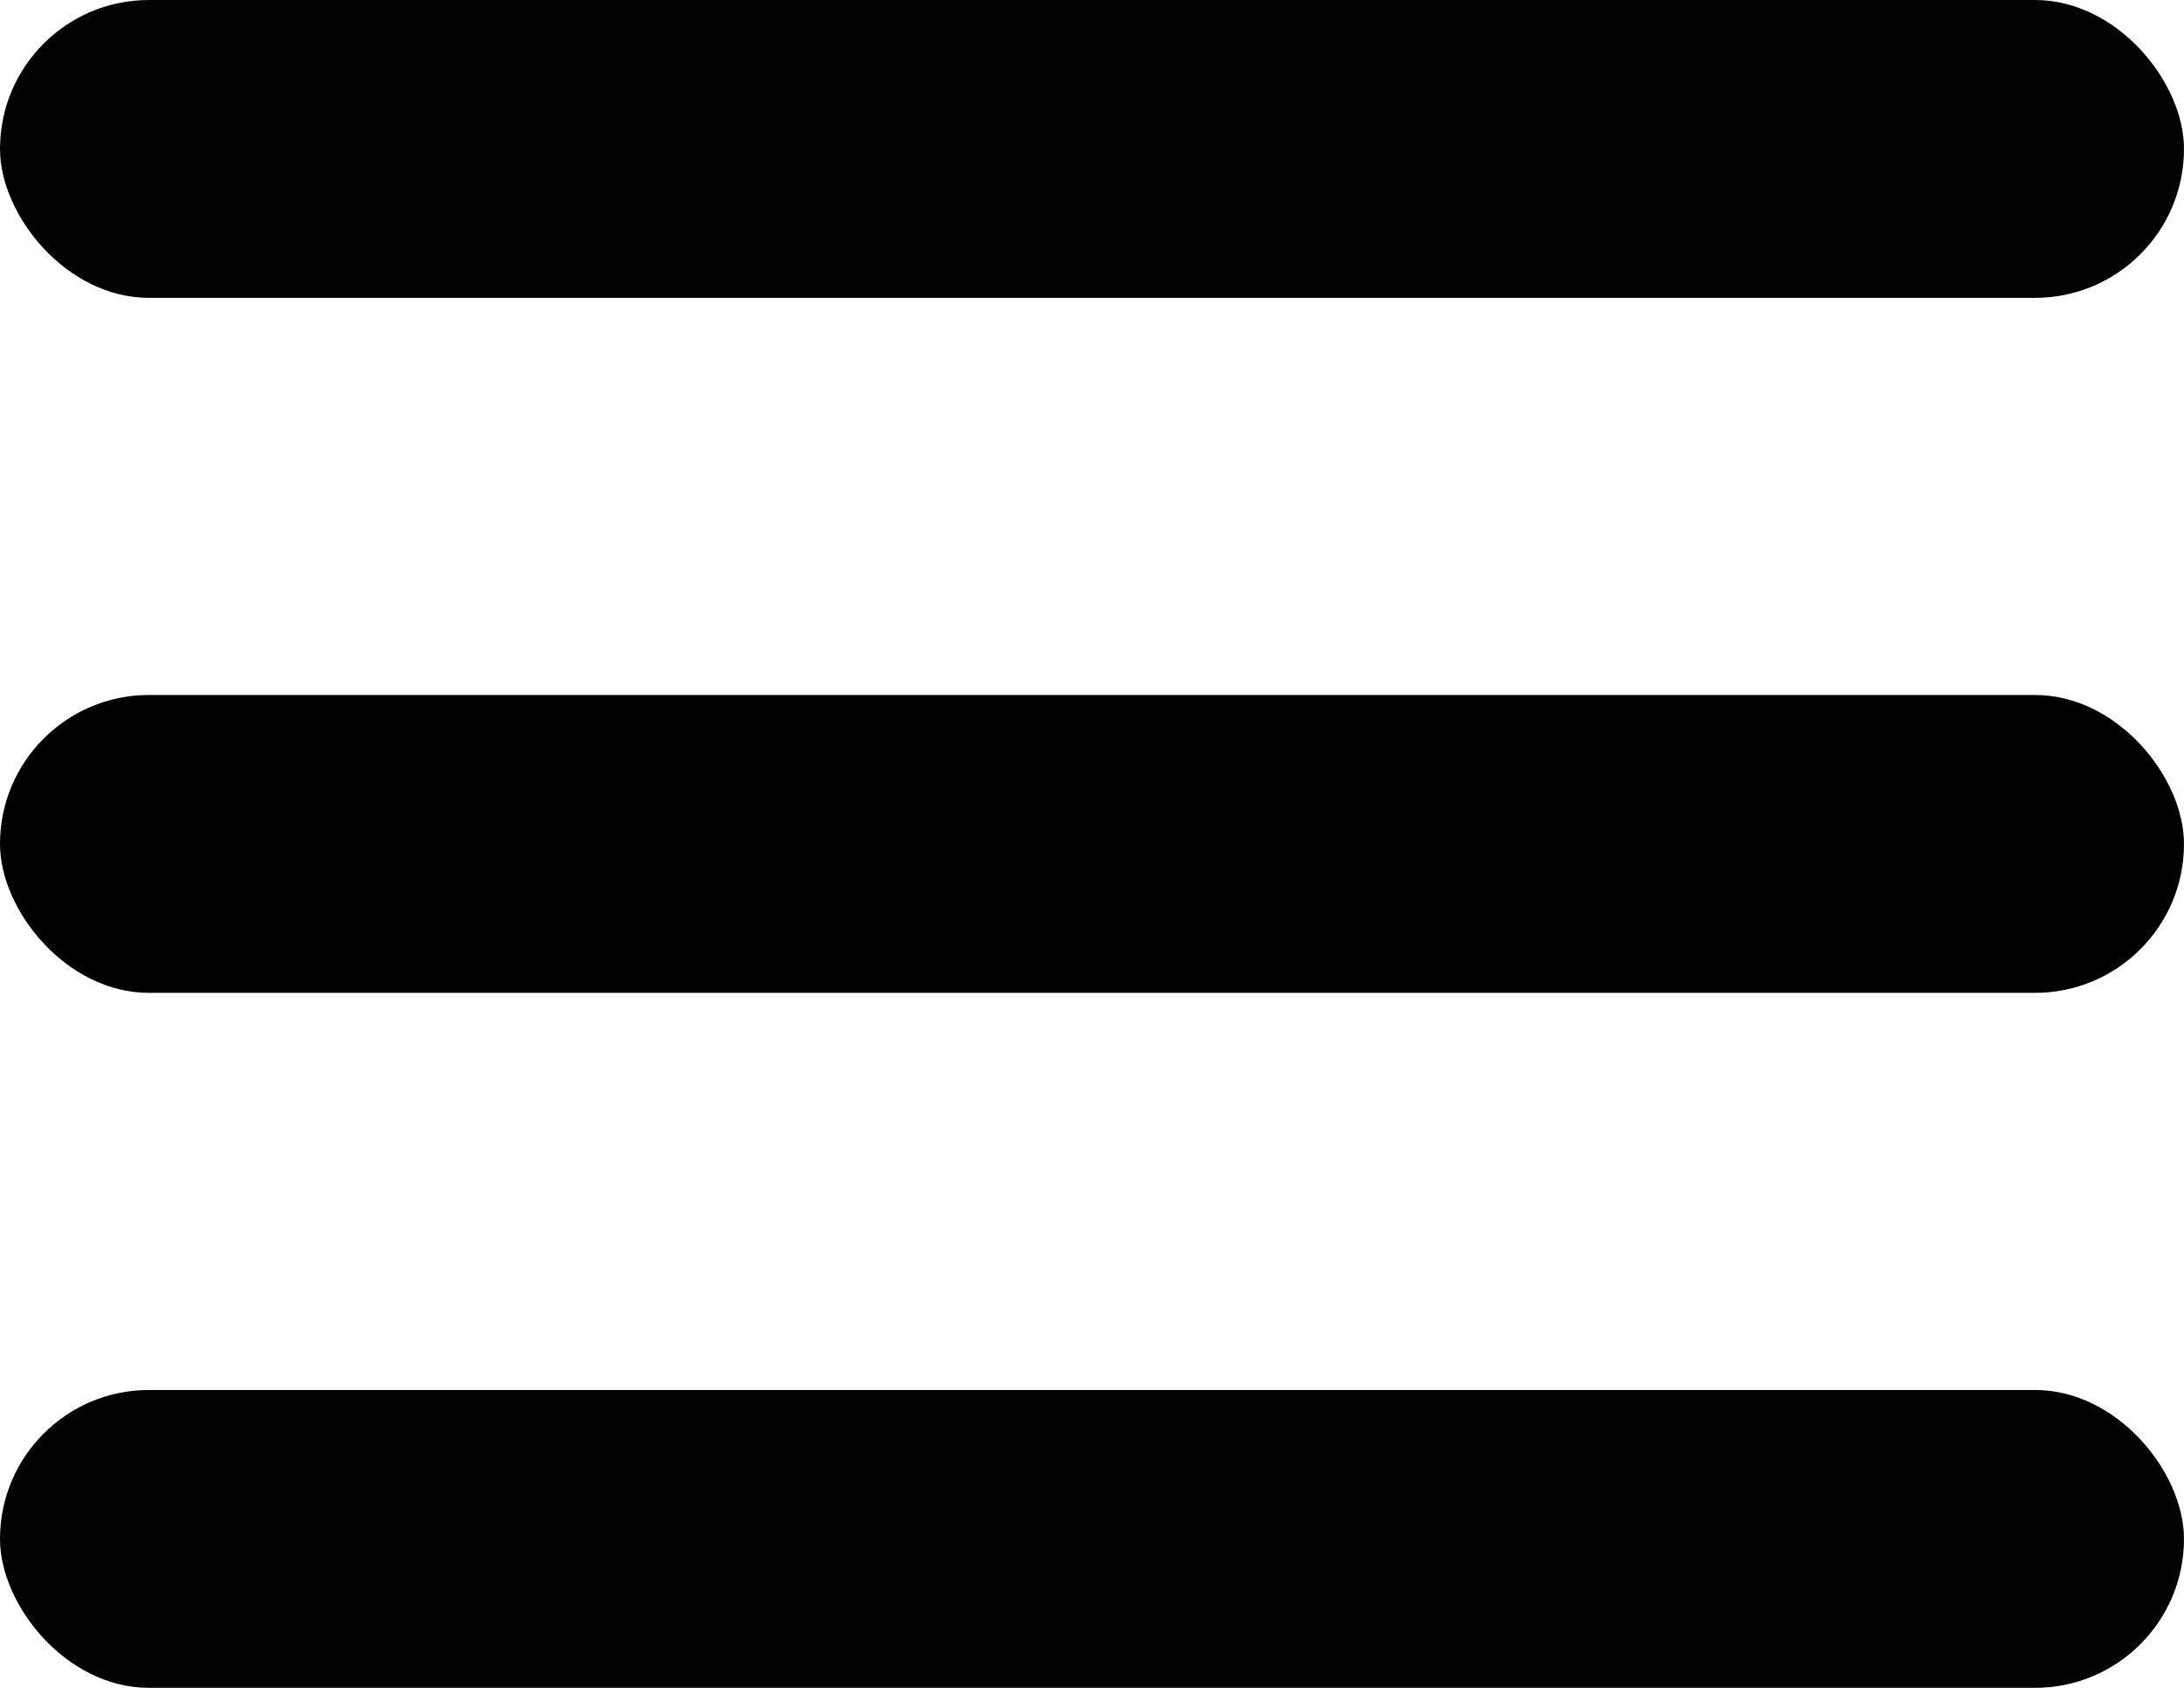 <?xml version="1.0" encoding="UTF-8"?>
<svg width="22px" height="17px" viewBox="0 0 22 17" version="1.1" xmlns="http://www.w3.org/2000/svg" xmlns:xlink="http://www.w3.org/1999/xlink">
    <title>Group 4</title>
    <g id="Page-1" stroke="none" stroke-width="1" fill="none" fill-rule="evenodd">
        <g id="Doctifly---Mobile" transform="translate(-18, -24)">
            <g id="Group-4" transform="translate(18, 24)">
                <rect id="Rectangle" fill="#020203" x="0" y="0" width="22" height="3" rx="1.5"></rect>
                <rect id="Rectangle" fill="#000000" x="0" y="7" width="22" height="3" rx="1.5"></rect>
                <rect id="Rectangle" fill="#020203" x="0" y="14" width="22" height="3" rx="1.5"></rect>
            </g>
        </g>
    </g>
</svg>